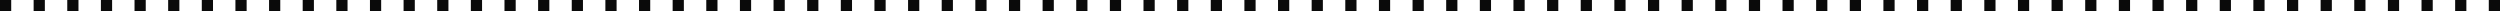 <?xml version="1.0" encoding="UTF-8"?> <svg xmlns="http://www.w3.org/2000/svg" width="446" height="2" viewBox="0 0 446 2" fill="none"> <rect y="2" width="2" height="2" transform="rotate(-90 0 2)" fill="#0A0A0A"></rect> <rect x="6" y="2" width="2" height="2" transform="rotate(-90 6 2)" fill="#0A0A0A"></rect> <rect x="12" y="2" width="2" height="2" transform="rotate(-90 12 2)" fill="#0A0A0A"></rect> <rect x="18" y="2" width="2" height="2" transform="rotate(-90 18 2)" fill="#0A0A0A"></rect> <rect x="24" y="2" width="2" height="2" transform="rotate(-90 24 2)" fill="#0A0A0A"></rect> <rect x="30" y="2" width="2" height="2" transform="rotate(-90 30 2)" fill="#0A0A0A"></rect> <rect x="36" y="2" width="2" height="2" transform="rotate(-90 36 2)" fill="#0A0A0A"></rect> <rect x="42" y="2" width="2" height="2" transform="rotate(-90 42 2)" fill="#0A0A0A"></rect> <rect x="48" y="2" width="2" height="2" transform="rotate(-90 48 2)" fill="#0A0A0A"></rect> <rect x="54" y="2" width="2" height="2" transform="rotate(-90 54 2)" fill="#0A0A0A"></rect> <rect x="60" y="2" width="2" height="2" transform="rotate(-90 60 2)" fill="#0A0A0A"></rect> <rect x="66" y="2" width="2" height="2" transform="rotate(-90 66 2)" fill="#0A0A0A"></rect> <rect x="72" y="2" width="2" height="2" transform="rotate(-90 72 2)" fill="#0A0A0A"></rect> <rect x="78" y="2" width="2" height="2" transform="rotate(-90 78 2)" fill="#0A0A0A"></rect> <rect x="84" y="2" width="2" height="2" transform="rotate(-90 84 2)" fill="#0A0A0A"></rect> <rect x="90" y="2" width="2" height="2" transform="rotate(-90 90 2)" fill="#0A0A0A"></rect> <rect x="96" y="2" width="2" height="2" transform="rotate(-90 96 2)" fill="#0A0A0A"></rect> <rect x="102" y="2" width="2" height="2" transform="rotate(-90 102 2)" fill="#0A0A0A"></rect> <rect x="108" y="2" width="2" height="2" transform="rotate(-90 108 2)" fill="#0A0A0A"></rect> <rect x="114" y="2" width="2" height="2" transform="rotate(-90 114 2)" fill="#0A0A0A"></rect> <rect x="120" y="2" width="2" height="2" transform="rotate(-90 120 2)" fill="#0A0A0A"></rect> <rect x="126" y="2" width="2" height="2" transform="rotate(-90 126 2)" fill="#0A0A0A"></rect> <rect x="132" y="2" width="2" height="2" transform="rotate(-90 132 2)" fill="#0A0A0A"></rect> <rect x="138" y="2" width="2" height="2" transform="rotate(-90 138 2)" fill="#0A0A0A"></rect> <rect x="144" y="2" width="2" height="2" transform="rotate(-90 144 2)" fill="#0A0A0A"></rect> <rect x="150" y="2" width="2" height="2" transform="rotate(-90 150 2)" fill="#0A0A0A"></rect> <rect x="156" y="2" width="2" height="2" transform="rotate(-90 156 2)" fill="#0A0A0A"></rect> <rect x="162" y="2" width="2" height="2" transform="rotate(-90 162 2)" fill="#0A0A0A"></rect> <rect x="168" y="2" width="2" height="2" transform="rotate(-90 168 2)" fill="#0A0A0A"></rect> <rect x="174" y="2" width="2" height="2" transform="rotate(-90 174 2)" fill="#0A0A0A"></rect> <rect x="180" y="2" width="2" height="2" transform="rotate(-90 180 2)" fill="#0A0A0A"></rect> <rect x="186" y="2" width="2" height="2" transform="rotate(-90 186 2)" fill="#0A0A0A"></rect> <rect x="192" y="2" width="2" height="2" transform="rotate(-90 192 2)" fill="#0A0A0A"></rect> <rect x="198" y="2" width="2" height="2" transform="rotate(-90 198 2)" fill="#0A0A0A"></rect> <rect x="204" y="2" width="2" height="2" transform="rotate(-90 204 2)" fill="#0A0A0A"></rect> <rect x="210" y="2" width="2" height="2" transform="rotate(-90 210 2)" fill="#0A0A0A"></rect> <rect x="216" y="2" width="2" height="2" transform="rotate(-90 216 2)" fill="#0A0A0A"></rect> <rect x="222" y="2" width="2" height="2" transform="rotate(-90 222 2)" fill="#0A0A0A"></rect> <rect x="228" y="2" width="2" height="2" transform="rotate(-90 228 2)" fill="#0A0A0A"></rect> <rect x="234" y="2" width="2" height="2" transform="rotate(-90 234 2)" fill="#0A0A0A"></rect> <rect x="240" y="2" width="2" height="2" transform="rotate(-90 240 2)" fill="#0A0A0A"></rect> <rect x="246" y="2" width="2" height="2" transform="rotate(-90 246 2)" fill="#0A0A0A"></rect> <rect x="252" y="2" width="2" height="2" transform="rotate(-90 252 2)" fill="#0A0A0A"></rect> <rect x="258" y="2" width="2" height="2" transform="rotate(-90 258 2)" fill="#0A0A0A"></rect> <rect x="264" y="2" width="2" height="2" transform="rotate(-90 264 2)" fill="#0A0A0A"></rect> <rect x="270" y="2" width="2" height="2" transform="rotate(-90 270 2)" fill="#0A0A0A"></rect> <rect x="276" y="2" width="2" height="2" transform="rotate(-90 276 2)" fill="#0A0A0A"></rect> <rect x="282" y="2" width="2" height="2" transform="rotate(-90 282 2)" fill="#0A0A0A"></rect> <rect x="288" y="2" width="2" height="2" transform="rotate(-90 288 2)" fill="#0A0A0A"></rect> <rect x="294" y="2" width="2" height="2" transform="rotate(-90 294 2)" fill="#0A0A0A"></rect> <rect x="300" y="2" width="2" height="2" transform="rotate(-90 300 2)" fill="#0A0A0A"></rect> <rect x="306" y="2" width="2" height="2" transform="rotate(-90 306 2)" fill="#0A0A0A"></rect> <rect x="312" y="2" width="2" height="2" transform="rotate(-90 312 2)" fill="#0A0A0A"></rect> <rect x="318" y="2" width="2" height="2" transform="rotate(-90 318 2)" fill="#0A0A0A"></rect> <rect x="324" y="2" width="2" height="2" transform="rotate(-90 324 2)" fill="#0A0A0A"></rect> <rect x="330" y="2" width="2" height="2" transform="rotate(-90 330 2)" fill="#0A0A0A"></rect> <rect x="336" y="2" width="2" height="2" transform="rotate(-90 336 2)" fill="#0A0A0A"></rect> <rect x="342" y="2" width="2" height="2" transform="rotate(-90 342 2)" fill="#0A0A0A"></rect> <rect x="348" y="2" width="2" height="2" transform="rotate(-90 348 2)" fill="#0A0A0A"></rect> <rect x="354" y="2" width="2" height="2" transform="rotate(-90 354 2)" fill="#0A0A0A"></rect> <rect x="360" y="2" width="2" height="2" transform="rotate(-90 360 2)" fill="#0A0A0A"></rect> <rect x="366" y="2" width="2" height="2" transform="rotate(-90 366 2)" fill="#0A0A0A"></rect> <rect x="372" y="2" width="2" height="2" transform="rotate(-90 372 2)" fill="#0A0A0A"></rect> <rect x="378" y="2" width="2" height="2" transform="rotate(-90 378 2)" fill="#0A0A0A"></rect> <rect x="384" y="2" width="2" height="2" transform="rotate(-90 384 2)" fill="#0A0A0A"></rect> <rect x="390" y="2" width="2" height="2" transform="rotate(-90 390 2)" fill="#0A0A0A"></rect> <rect x="396" y="2" width="2" height="2" transform="rotate(-90 396 2)" fill="#0A0A0A"></rect> <rect x="402" y="2" width="2" height="2" transform="rotate(-90 402 2)" fill="#0A0A0A"></rect> <rect x="408" y="2" width="2" height="2" transform="rotate(-90 408 2)" fill="#0A0A0A"></rect> <rect x="414" y="2" width="2" height="2" transform="rotate(-90 414 2)" fill="#0A0A0A"></rect> <rect x="420" y="2" width="2" height="2" transform="rotate(-90 420 2)" fill="#0A0A0A"></rect> <rect x="426" y="2" width="2" height="2" transform="rotate(-90 426 2)" fill="#0A0A0A"></rect> <rect x="432" y="2" width="2" height="2" transform="rotate(-90 432 2)" fill="#0A0A0A"></rect> <rect x="438" y="2" width="2" height="2" transform="rotate(-90 438 2)" fill="#0A0A0A"></rect> <rect x="444" y="2" width="2" height="2" transform="rotate(-90 444 2)" fill="#0A0A0A"></rect> </svg> 